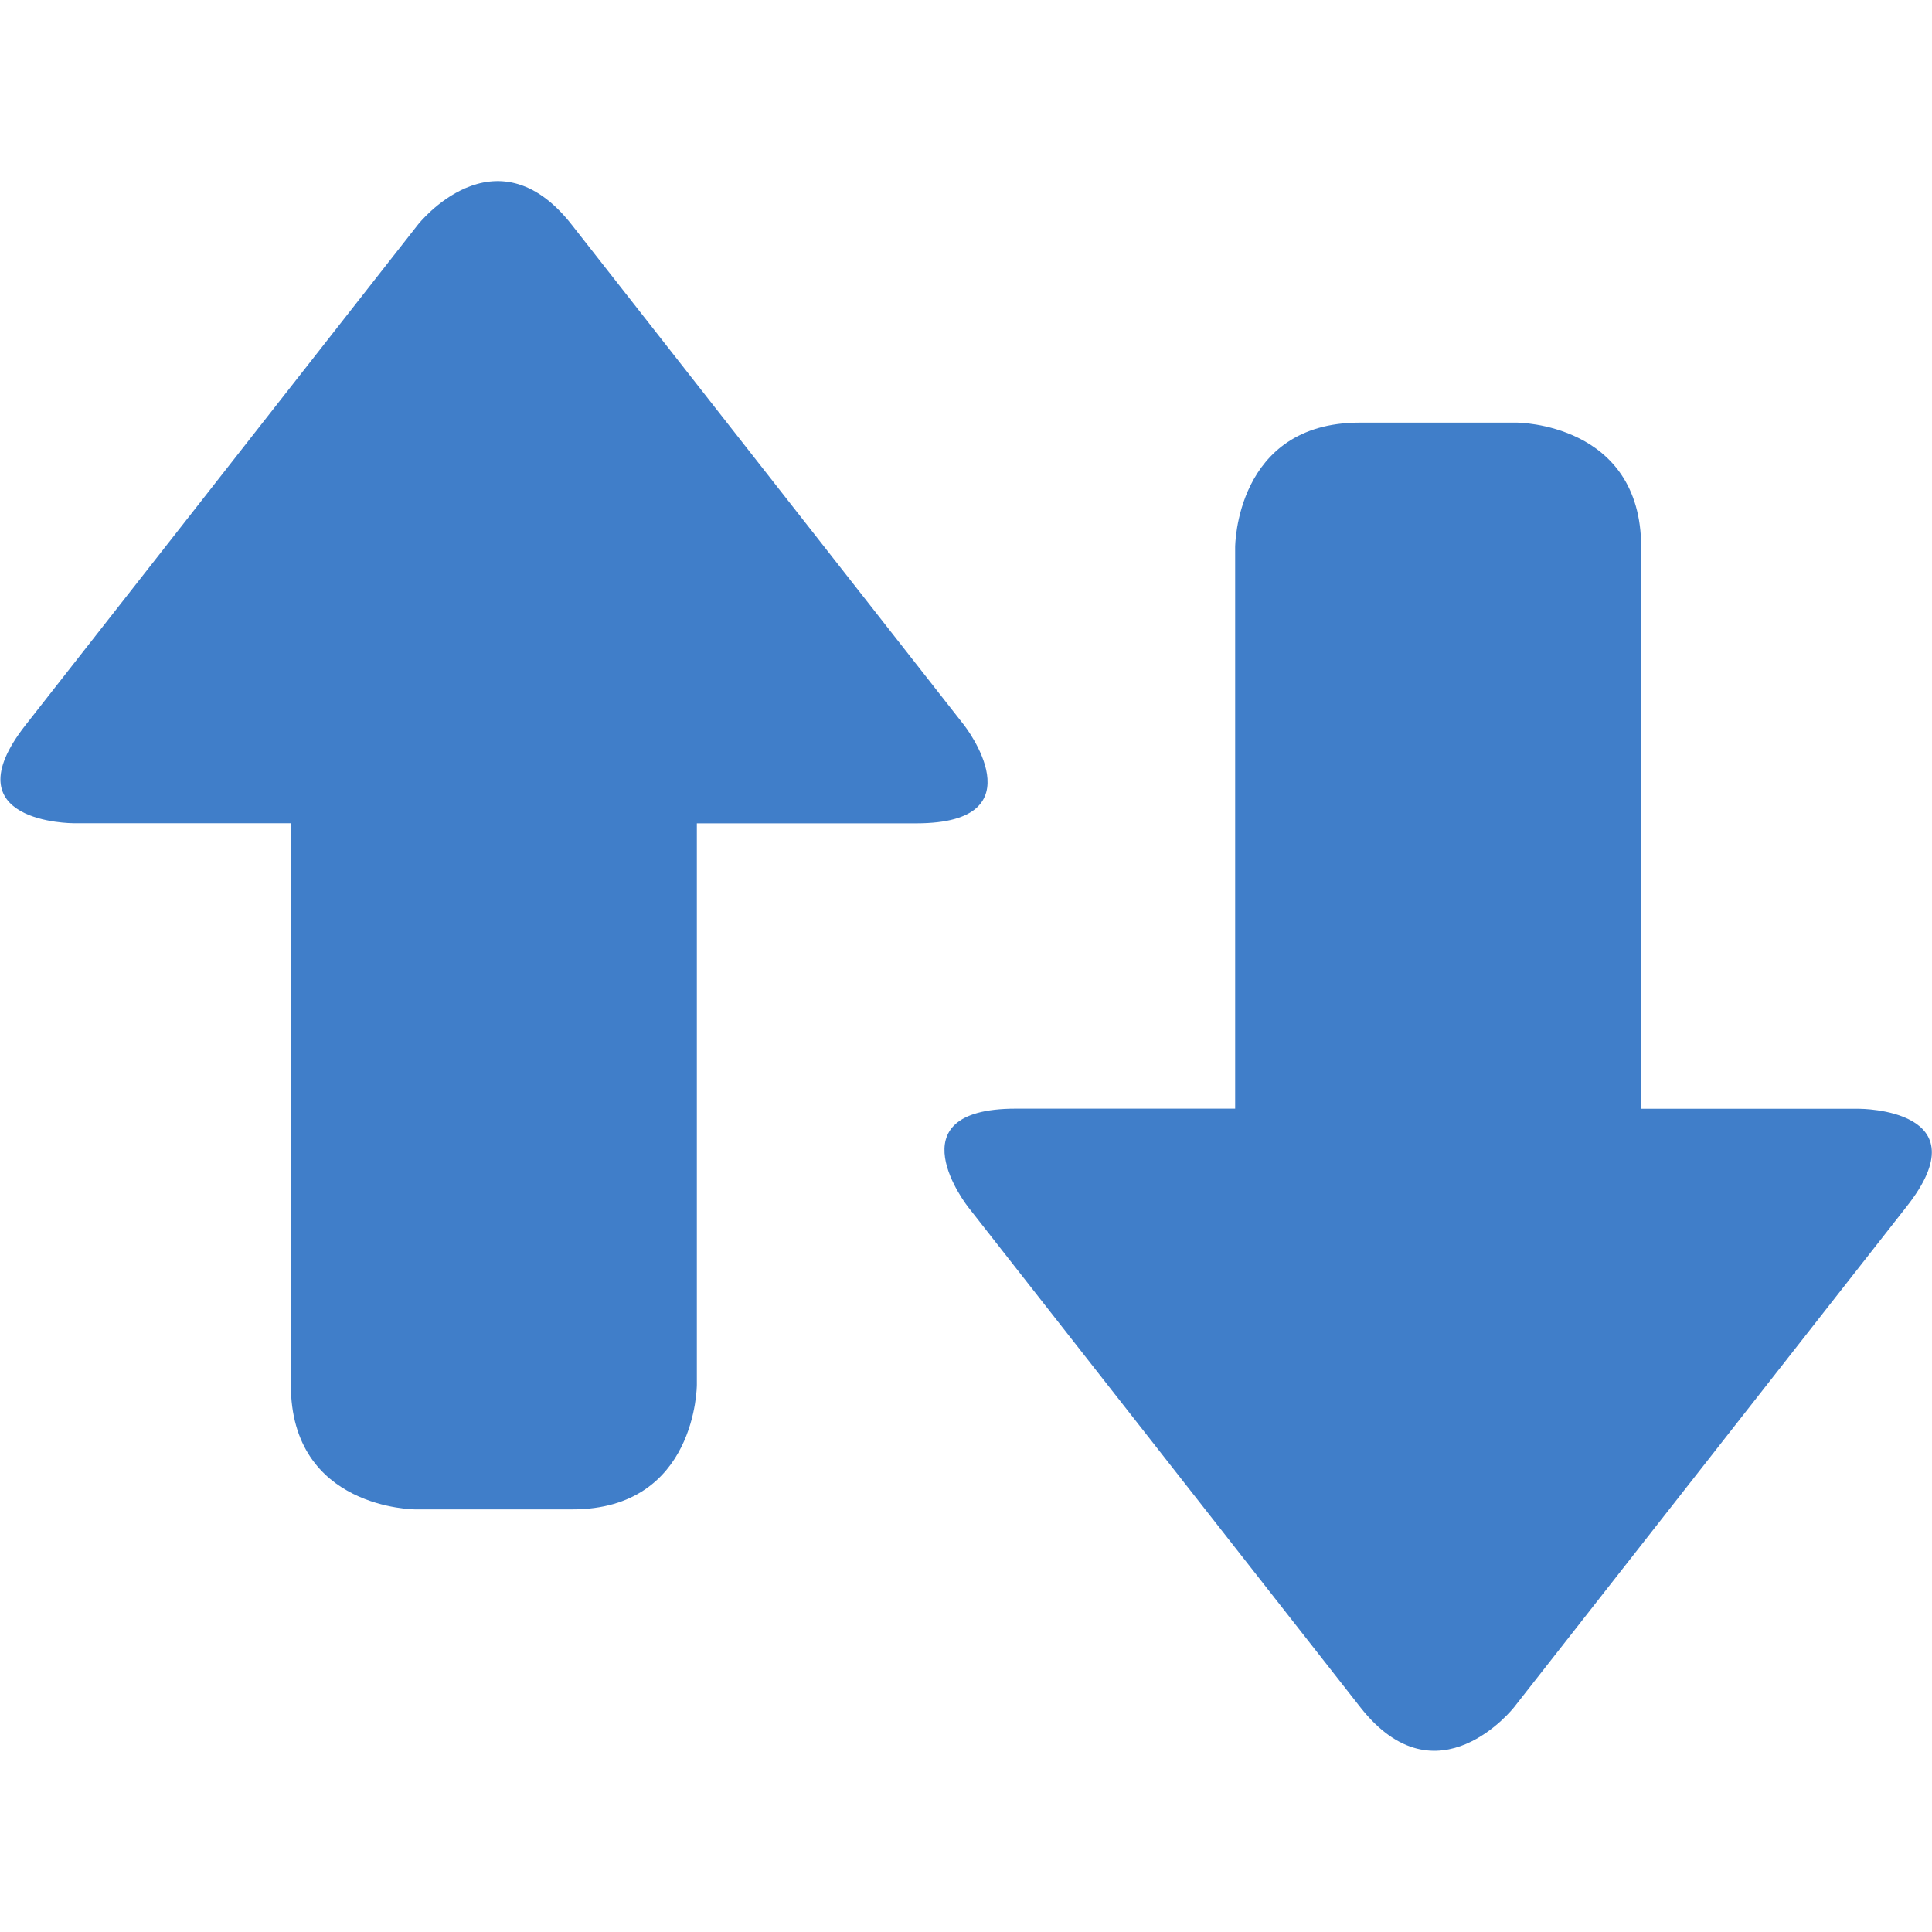 <svg xmlns="http://www.w3.org/2000/svg" viewBox="0 0 320 320" fill="#407EC9"><path d="M159.69 120.11l-65-82.9c-12.73-16.23-25.47 0-25.47 0l-65 82.9c-12.73 16.24 7.9 16.24 7.9 16.24h36.05v93C48.16 250 68.79 250 68.79 250h26c20.63 0 20.63-20.63 20.63-20.63v-93h36.38c20.61-.02 7.89-16.26 7.89-16.26zM308 183.65h-36.17v-93C271.84 70 251.21 70 251.21 70h-26c-20.63 0-20.63 20.63-20.63 20.63v93h-36.37c-20.62 0-7.9 16.24-7.9 16.24l65 82.9c12.73 16.23 25.47 0 25.47 0l65-82.9c12.8-16.22-7.78-16.22-7.78-16.22z"/></svg>